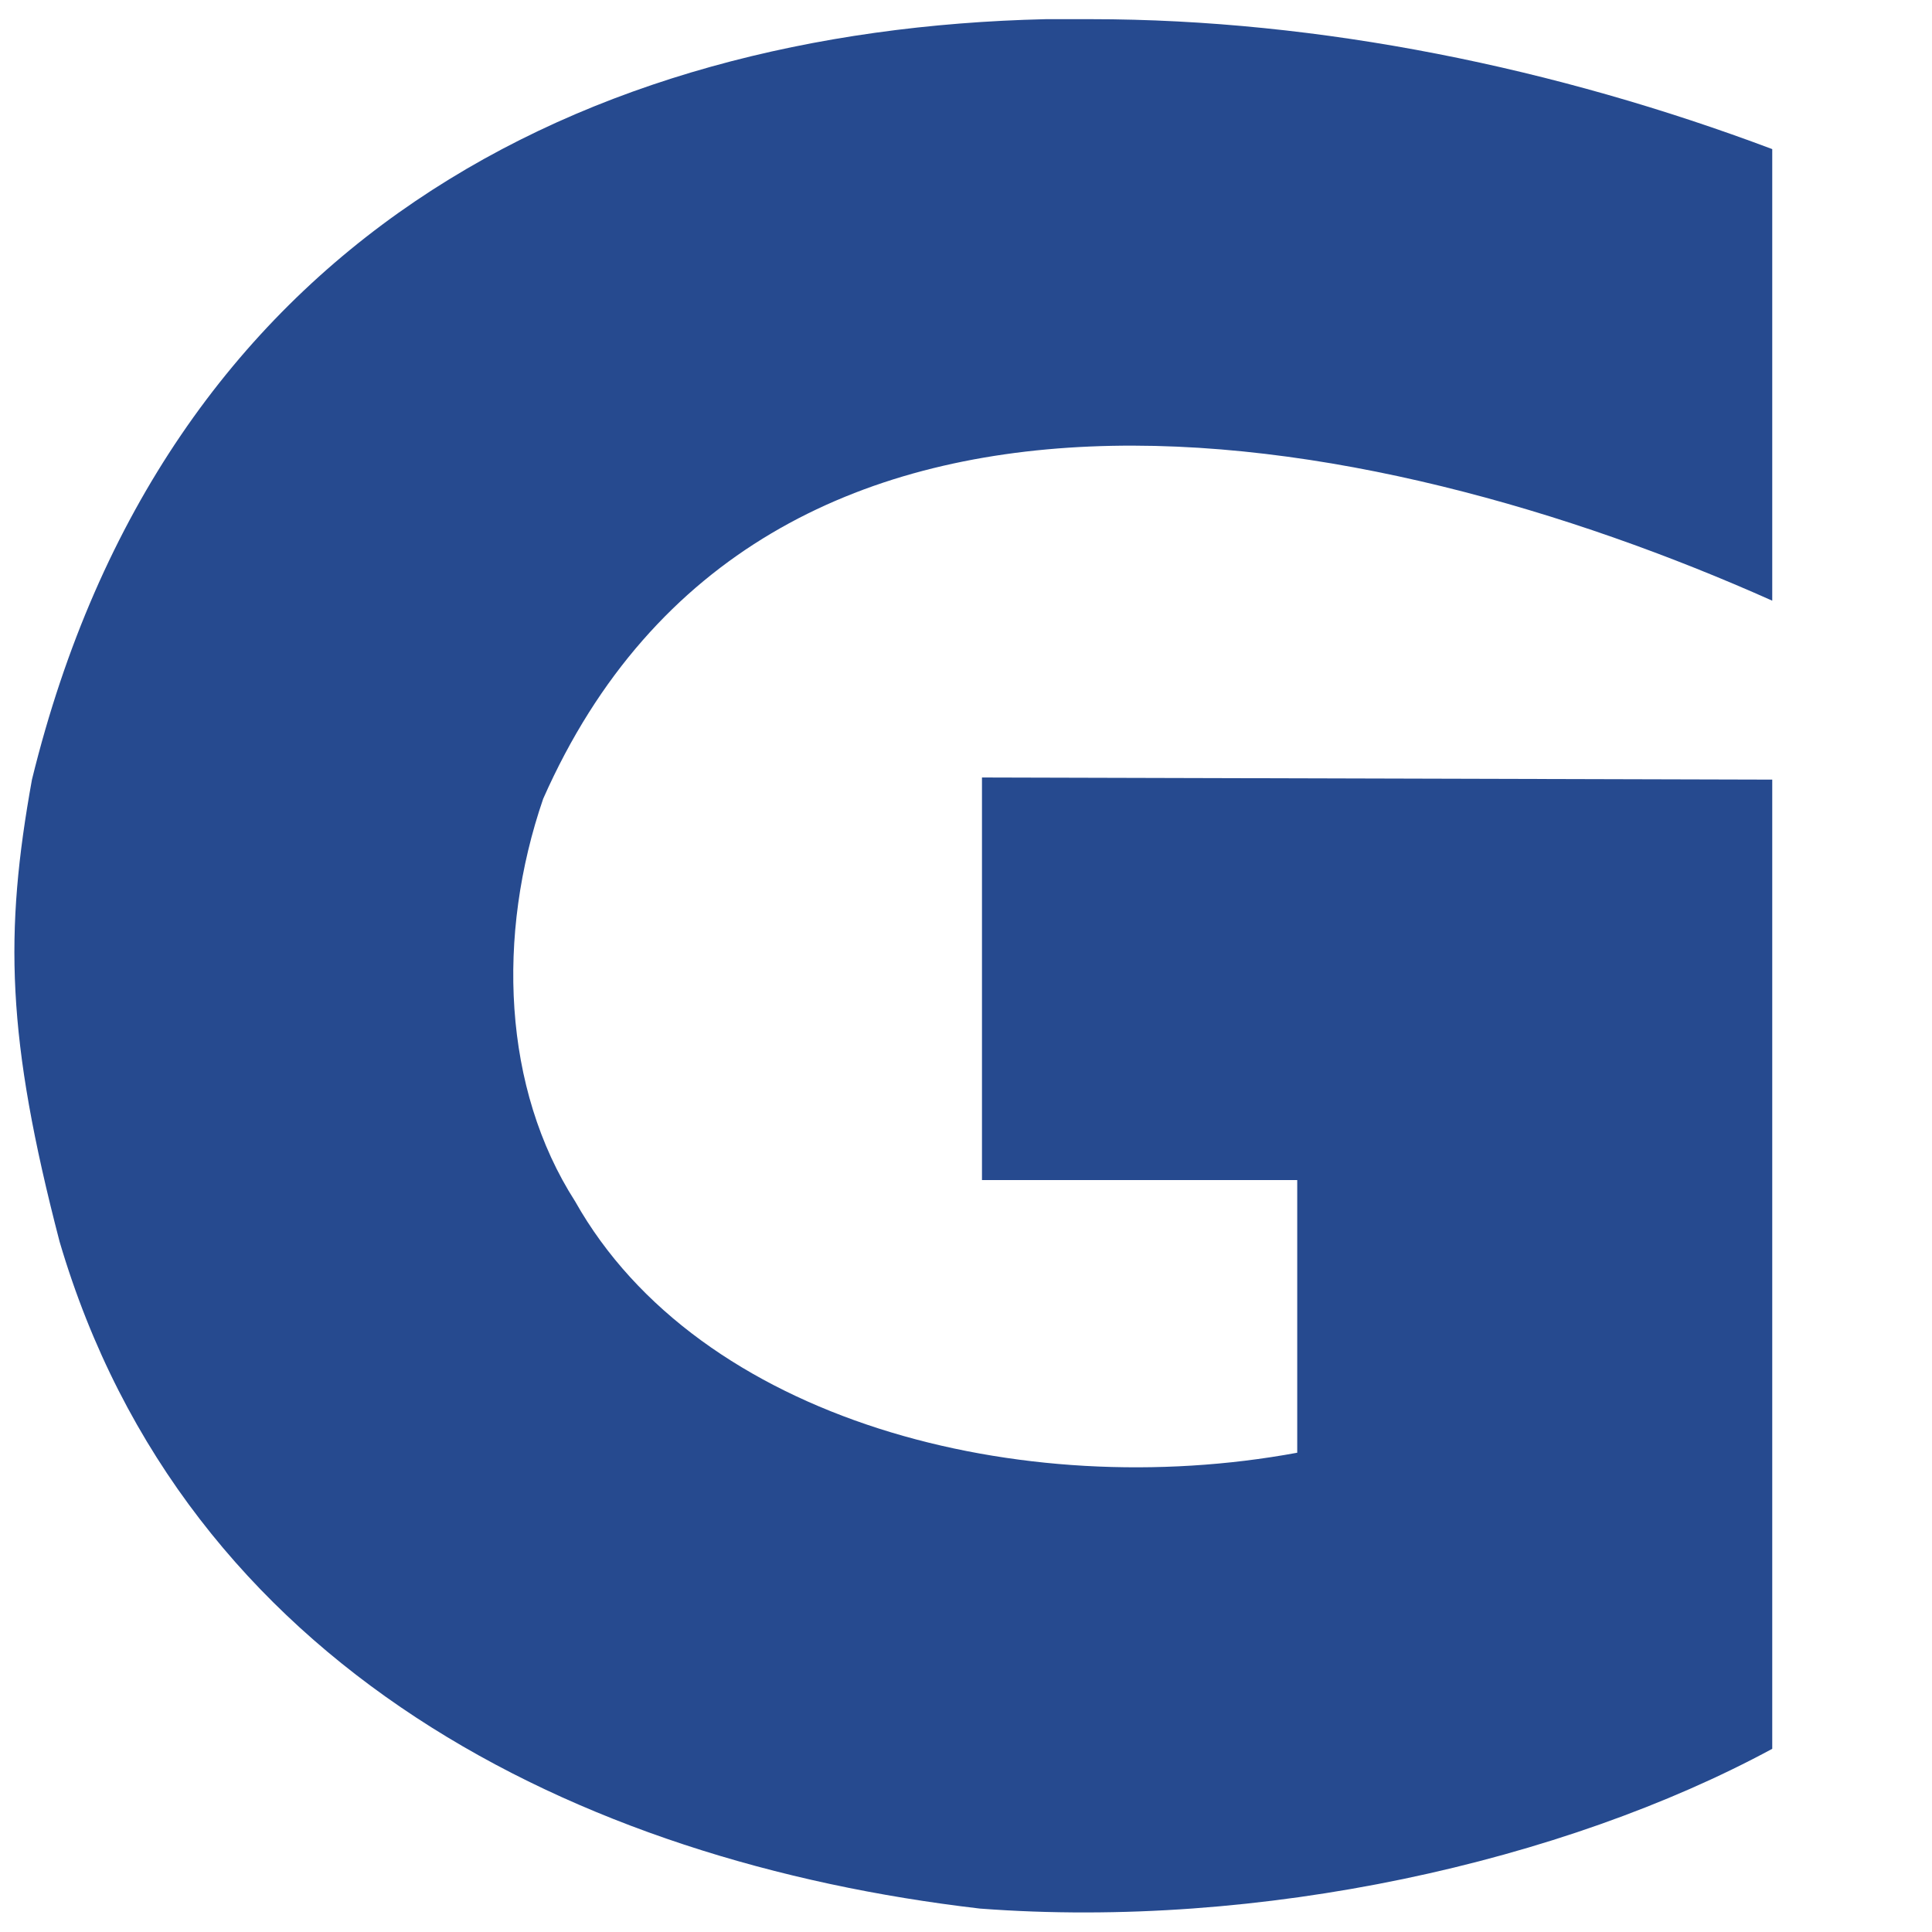 <?xml version="1.0" encoding="utf-8"?>
<!-- Generator: Adobe Illustrator 23.0.3, SVG Export Plug-In . SVG Version: 6.00 Build 0)  -->
<svg version="1.1" id="Ebene_1" xmlns="http://www.w3.org/2000/svg" xmlns:xlink="http://www.w3.org/1999/xlink" x="0px" y="0px"
	 viewBox="0 0 90.7 90.7" style="enable-background:new 0 0 90.7 90.7;" xml:space="preserve">
<style type="text/css">
	.st0{fill-rule:evenodd;clip-rule:evenodd;fill:#264A8F;}
</style>
<g>
	<path class="st0" d="M51.2,0.9c-0.7,0-1.4,0-2.1,0C27.4,1.4,7.7,11.3,1.5,36.6c-1.3,7.2-1.2,12.1,1.3,21.7
		c5.9,20,24.3,29.1,43.2,31.3c13.2,1,27.4-2.2,37.2-7.5V36.6l-37.1-0.1v18.9h14.8v12.8c-13,2.4-28.1-1.5-33.9-11.8
		c-3.4-5.3-3.7-12.5-1.5-18.9c10.3-23.3,38.9-17.7,57.7-9.3V7C73.1,3.2,62,0.9,51.2,0.9L51.2,0.9z"/>
</g>
</svg>
